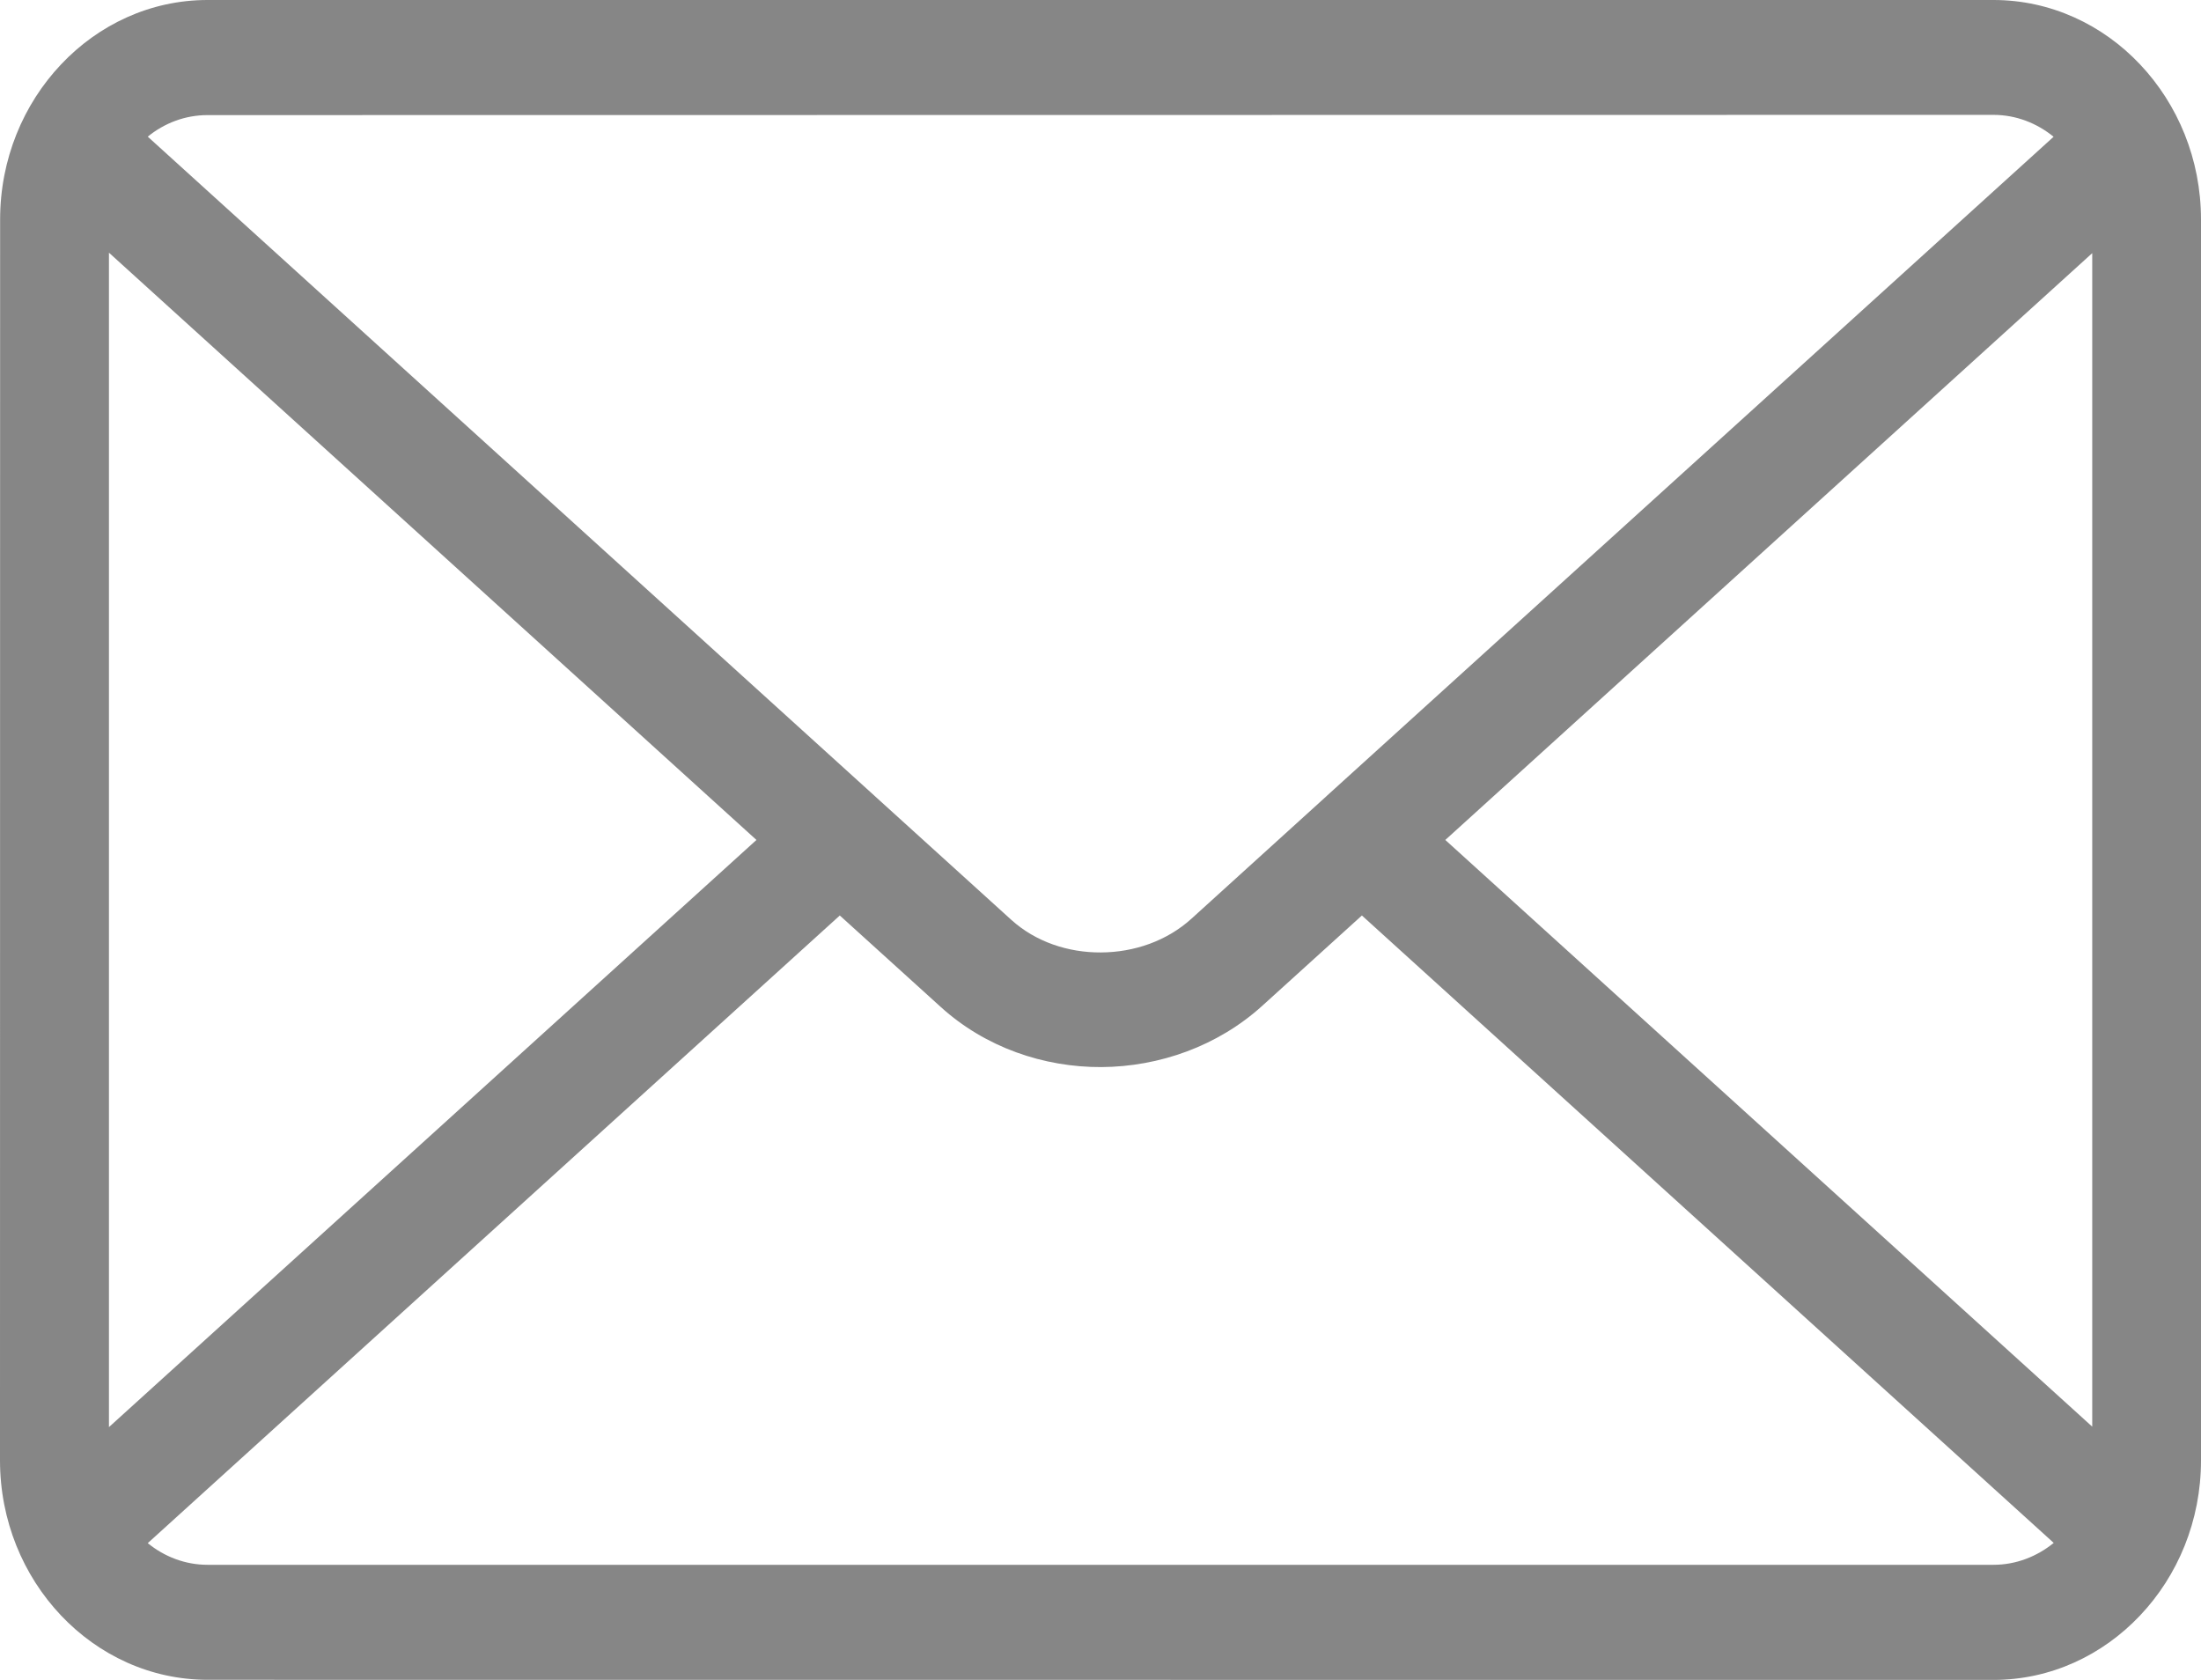 <svg width="38" height="29" viewBox="0 0 38 29" fill="none" xmlns="http://www.w3.org/2000/svg">
<path fill-rule="evenodd" clip-rule="evenodd" d="M3.583 0H34.417C35.402 0 36.3 0.425 36.948 1.112C37.598 1.799 38 2.747 38 3.789V25.212C38 26.254 37.598 27.203 36.948 27.888C36.298 28.575 35.404 29 34.417 29L3.583 28.998C2.598 28.998 1.702 28.573 1.052 27.886C0.402 27.199 0 26.253 0 25.209L0.002 3.789C0.002 2.747 0.404 1.799 1.054 1.112C1.702 0.425 2.598 0 3.583 0ZM35.457 26.635L23.513 15.804L21.794 17.362C21.023 18.061 20.016 18.414 19.017 18.421C18.016 18.425 17.011 18.08 16.244 17.385L14.499 15.804L2.551 26.639C2.838 26.873 3.197 27.013 3.583 27.013H34.417C34.807 27.013 35.168 26.87 35.457 26.635ZM1.881 24.636L13.06 14.5L1.881 4.362V24.636ZM2.551 2.359L15.1 13.739L15.115 13.753L17.461 15.88C17.879 16.258 18.441 16.446 19.009 16.442C19.581 16.439 20.148 16.244 20.574 15.856L22.892 13.753L22.912 13.734L35.455 2.361C35.166 2.125 34.805 1.983 34.416 1.983L3.583 1.987C3.196 1.987 2.838 2.125 2.551 2.359ZM36.12 4.372L24.953 14.5L36.122 24.628V4.372H36.12Z" fill="#868686"/>
</svg>
